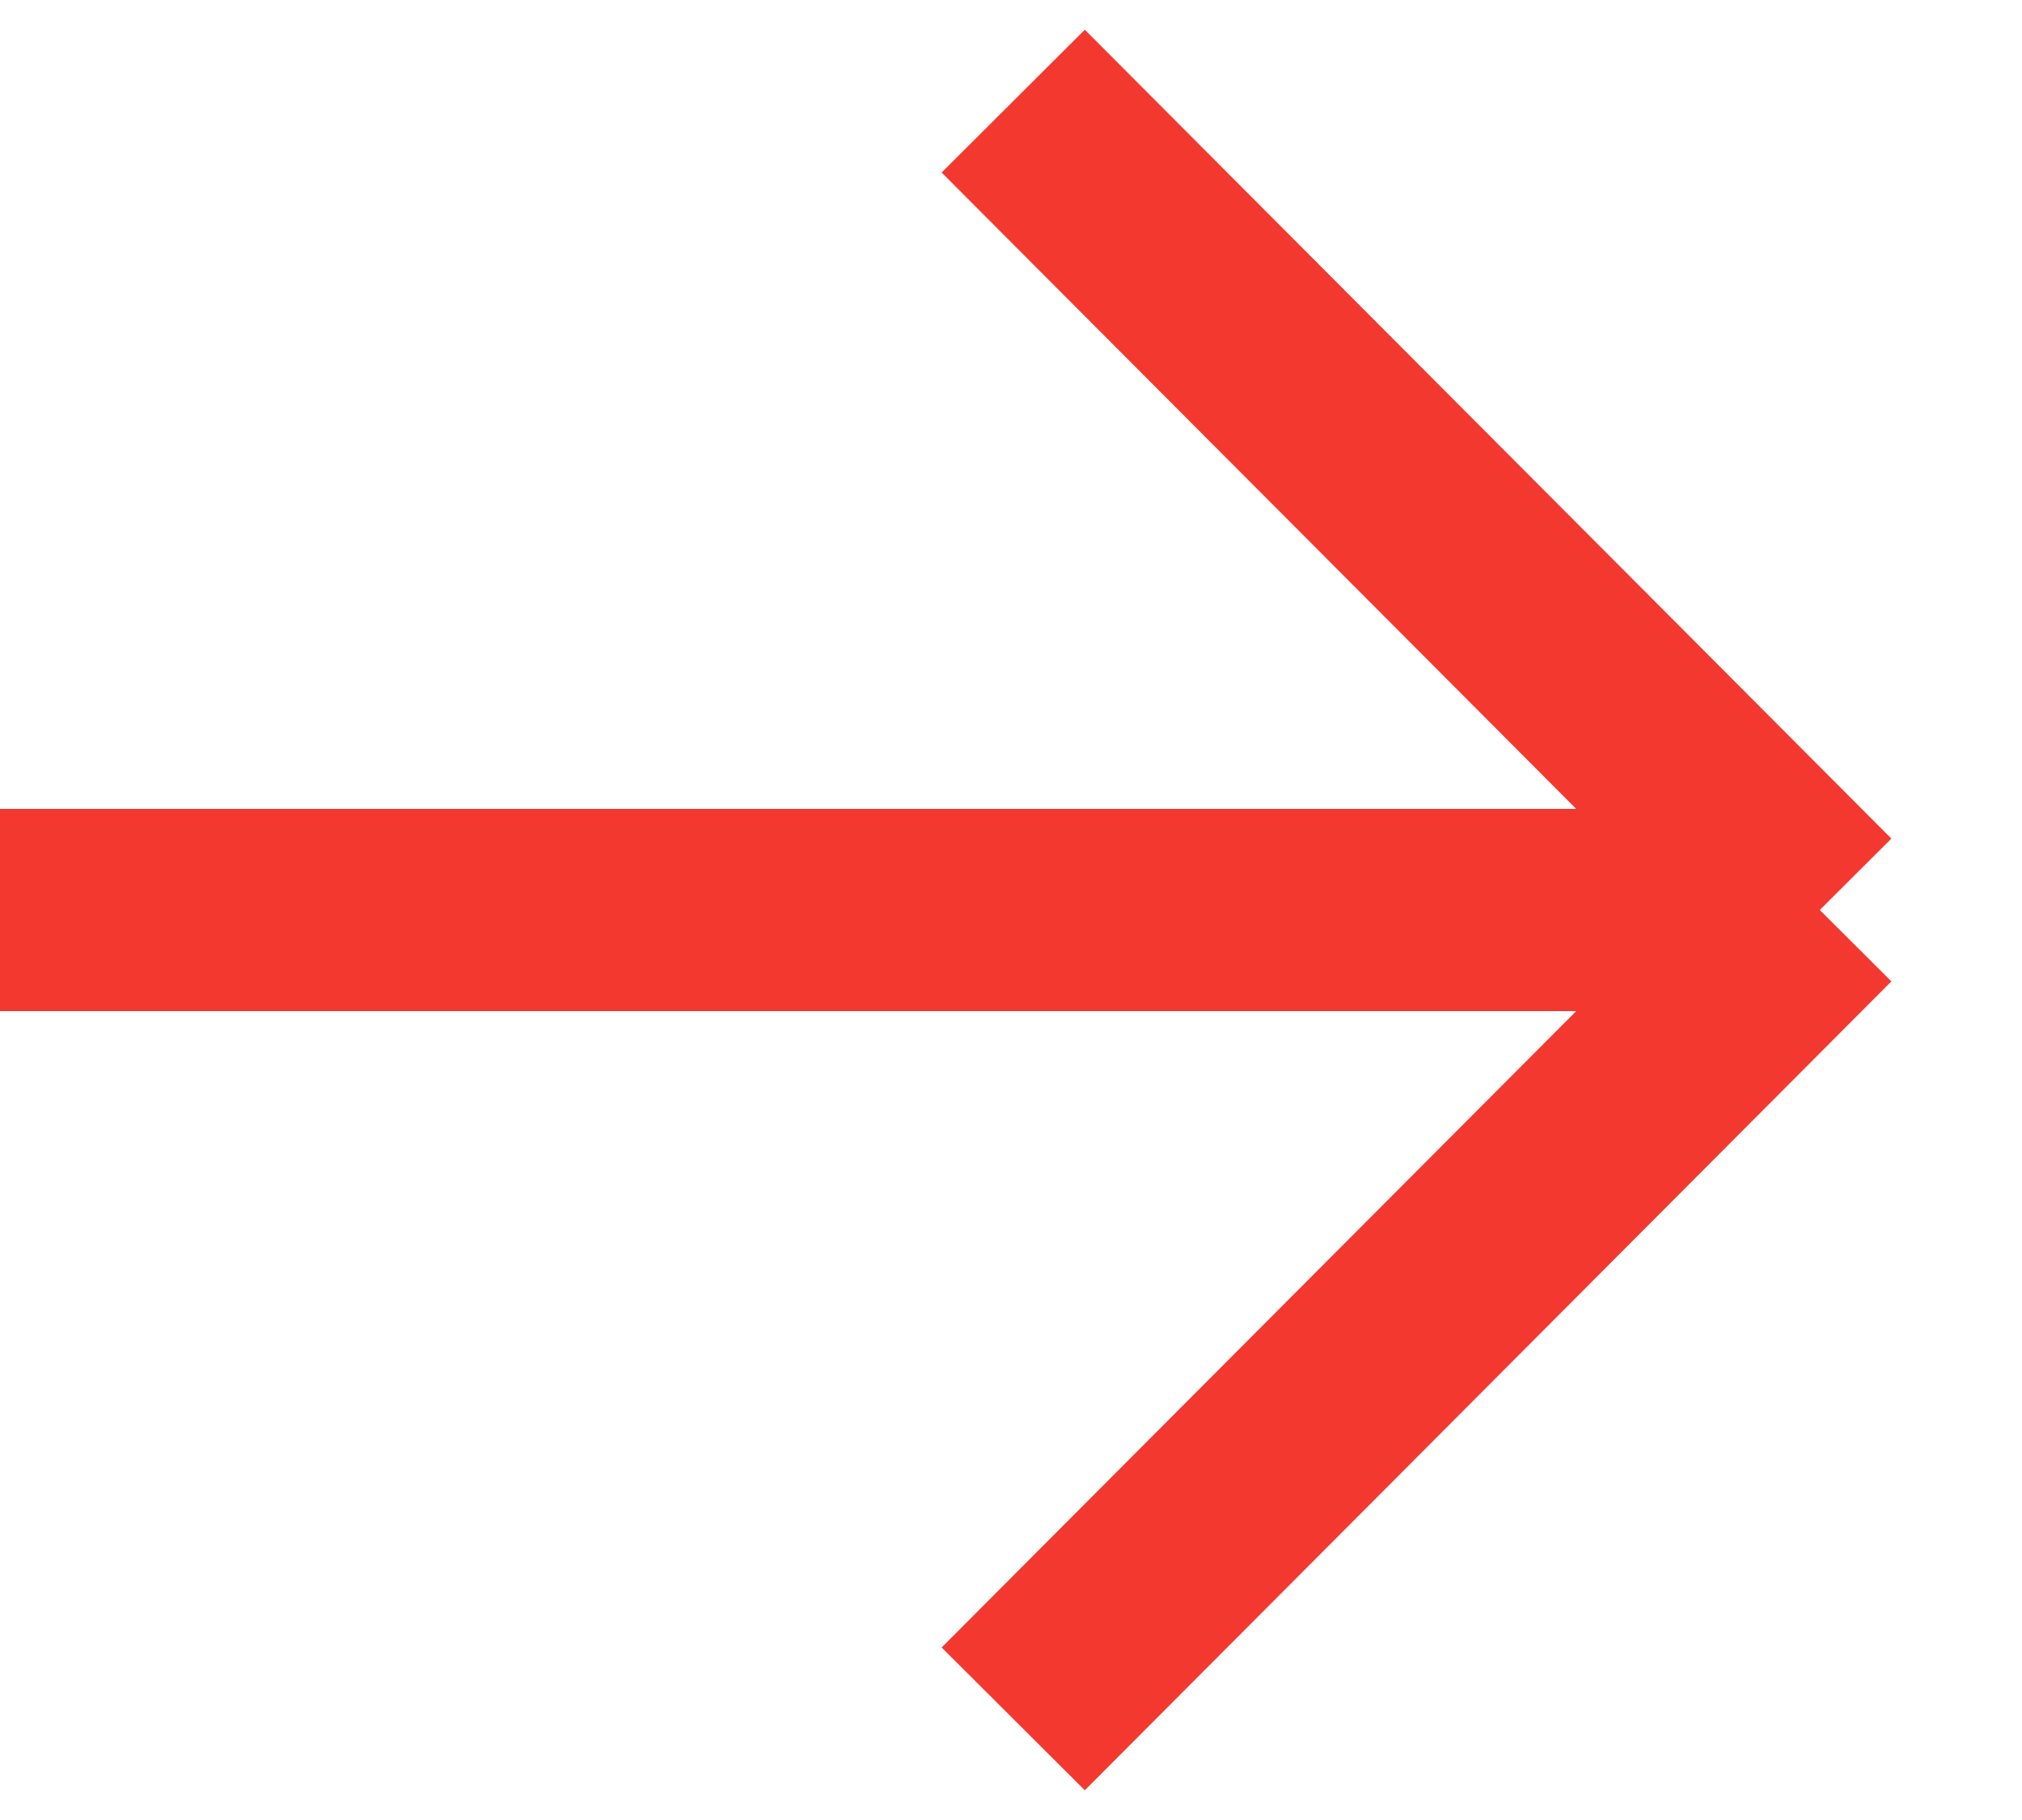 <?xml version="1.0" encoding="UTF-8"?> <svg xmlns="http://www.w3.org/2000/svg" width="20" height="18" viewBox="0 0 20 18" fill="none"> <path d="M10.022 1L18 9M18 9L10.022 17M18 9L0 9" stroke="#F3392F" stroke-width="2"></path> </svg> 